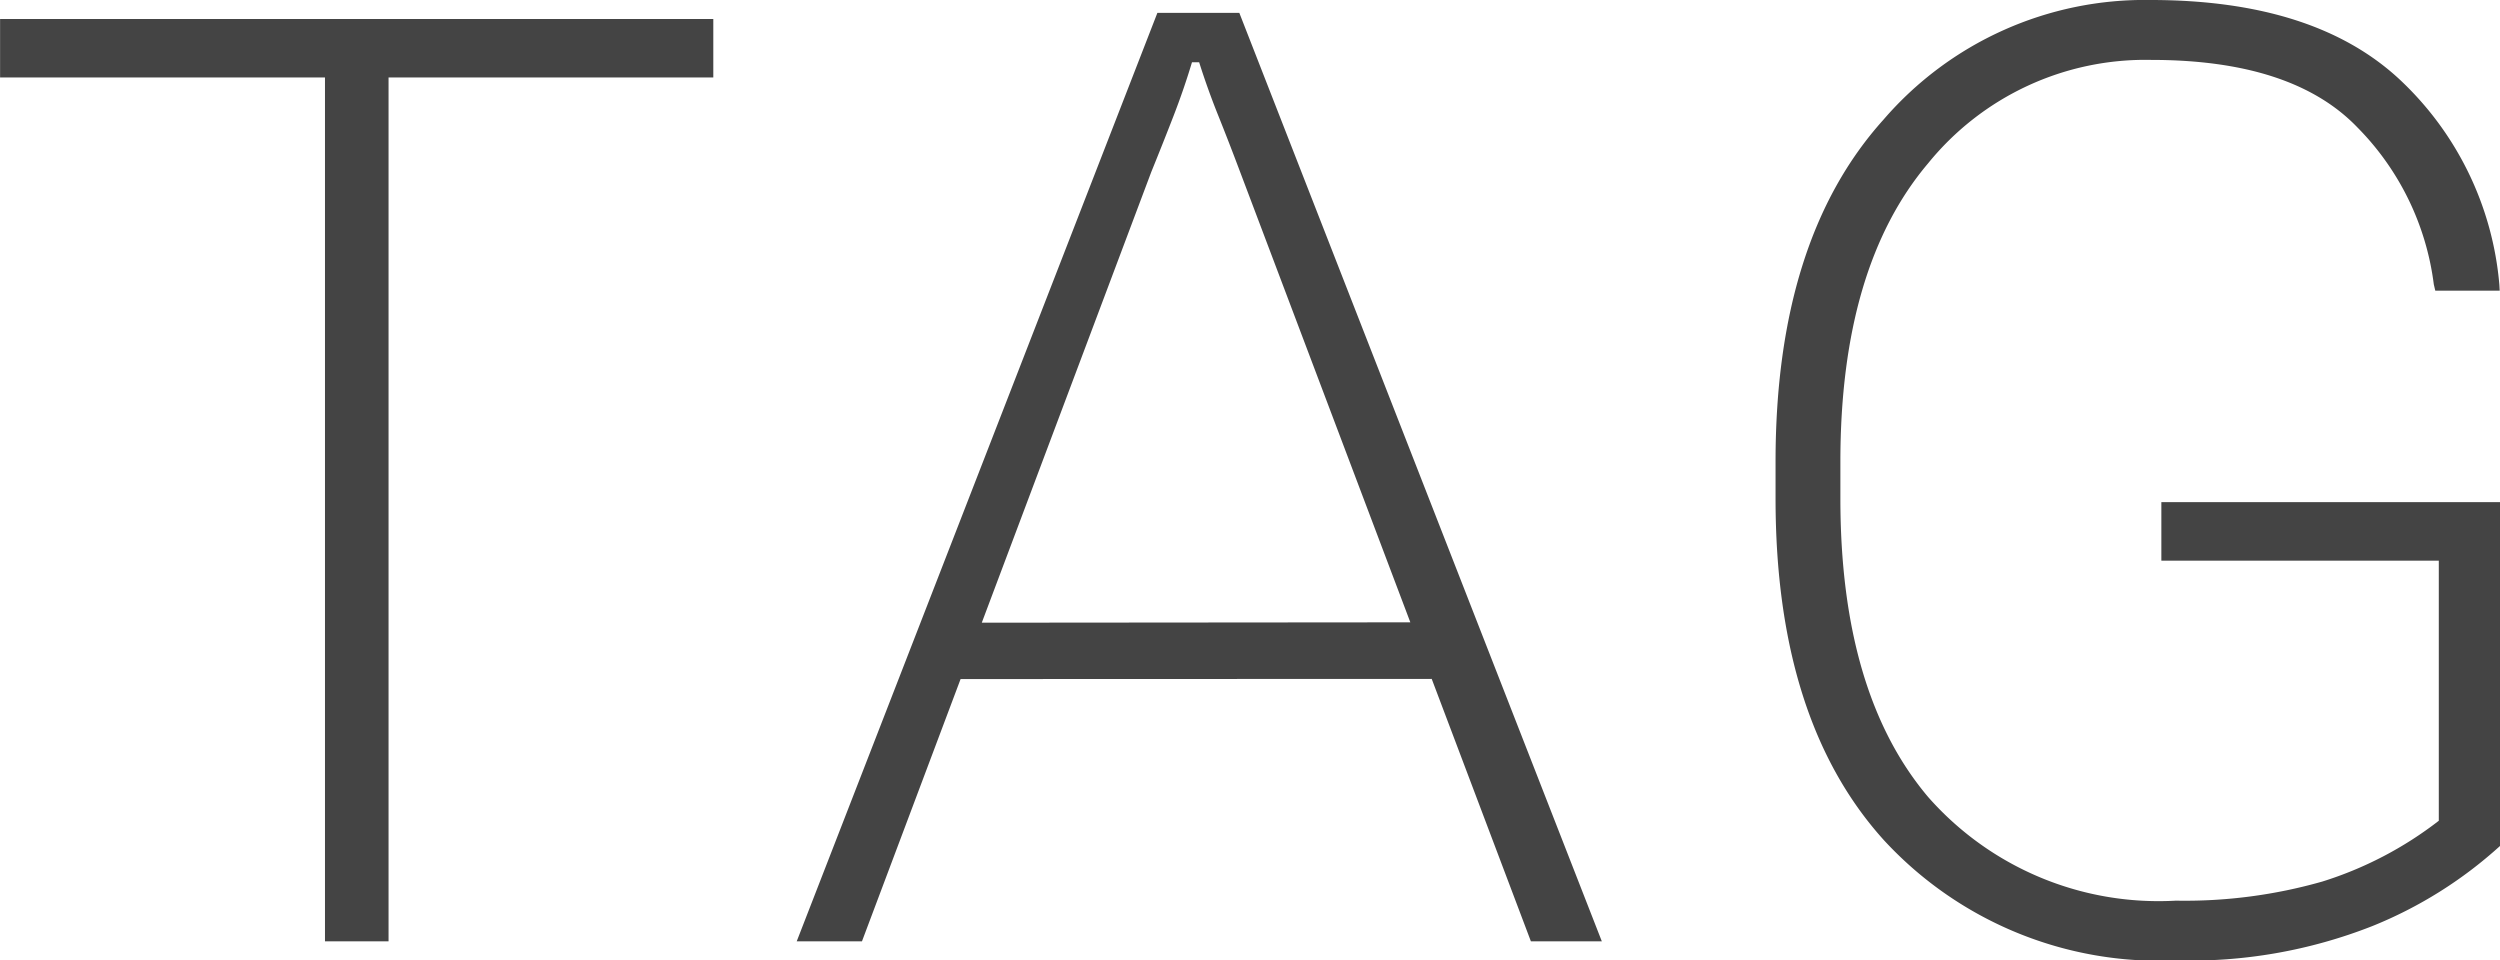 <svg xmlns="http://www.w3.org/2000/svg" width="65.519" height="25.168" viewBox="0 0 65.519 25.168">
  <path id="ttl_tag" d="M.4-22.639H8.915V0h1.666V-22.639h8.511v-1.533H.4ZM21.278,0h1.71l7.581-20.16q.315-.775.587-1.478t.481-1.4h.188q.221.7.5,1.395T32.9-20.16L40.519,0h1.859l-9.5-24.332H30.73Zm3.331-6.873L38.92-6.878l-.631-1.483-13.054.011ZM46.931-11.6q0,5.816,2.847,8.957A9.812,9.812,0,0,0,57.423.5a13.036,13.036,0,0,0,5.149-.9A11.206,11.206,0,0,0,65.918-2.5V-11.51H57.042v1.533h7.271V-3.16a9.7,9.7,0,0,1-3.055,1.594,13.127,13.127,0,0,1-3.835.5,8.045,8.045,0,0,1-6.491-2.714Q48.63-6.5,48.63-11.6v-.974q0-5.1,2.3-7.817A7.332,7.332,0,0,1,56.776-23.1q3.7,0,5.4,1.765a7.12,7.12,0,0,1,2.006,4.117l.039.166h1.688L65.9-17.21a8.335,8.335,0,0,0-2.6-5.365q-2.238-2.095-6.544-2.095a9.036,9.036,0,0,0-7,3.14q-2.825,3.14-2.825,8.957Z" transform="translate(-0.398 24.67)" fill="#444"/>
</svg>

